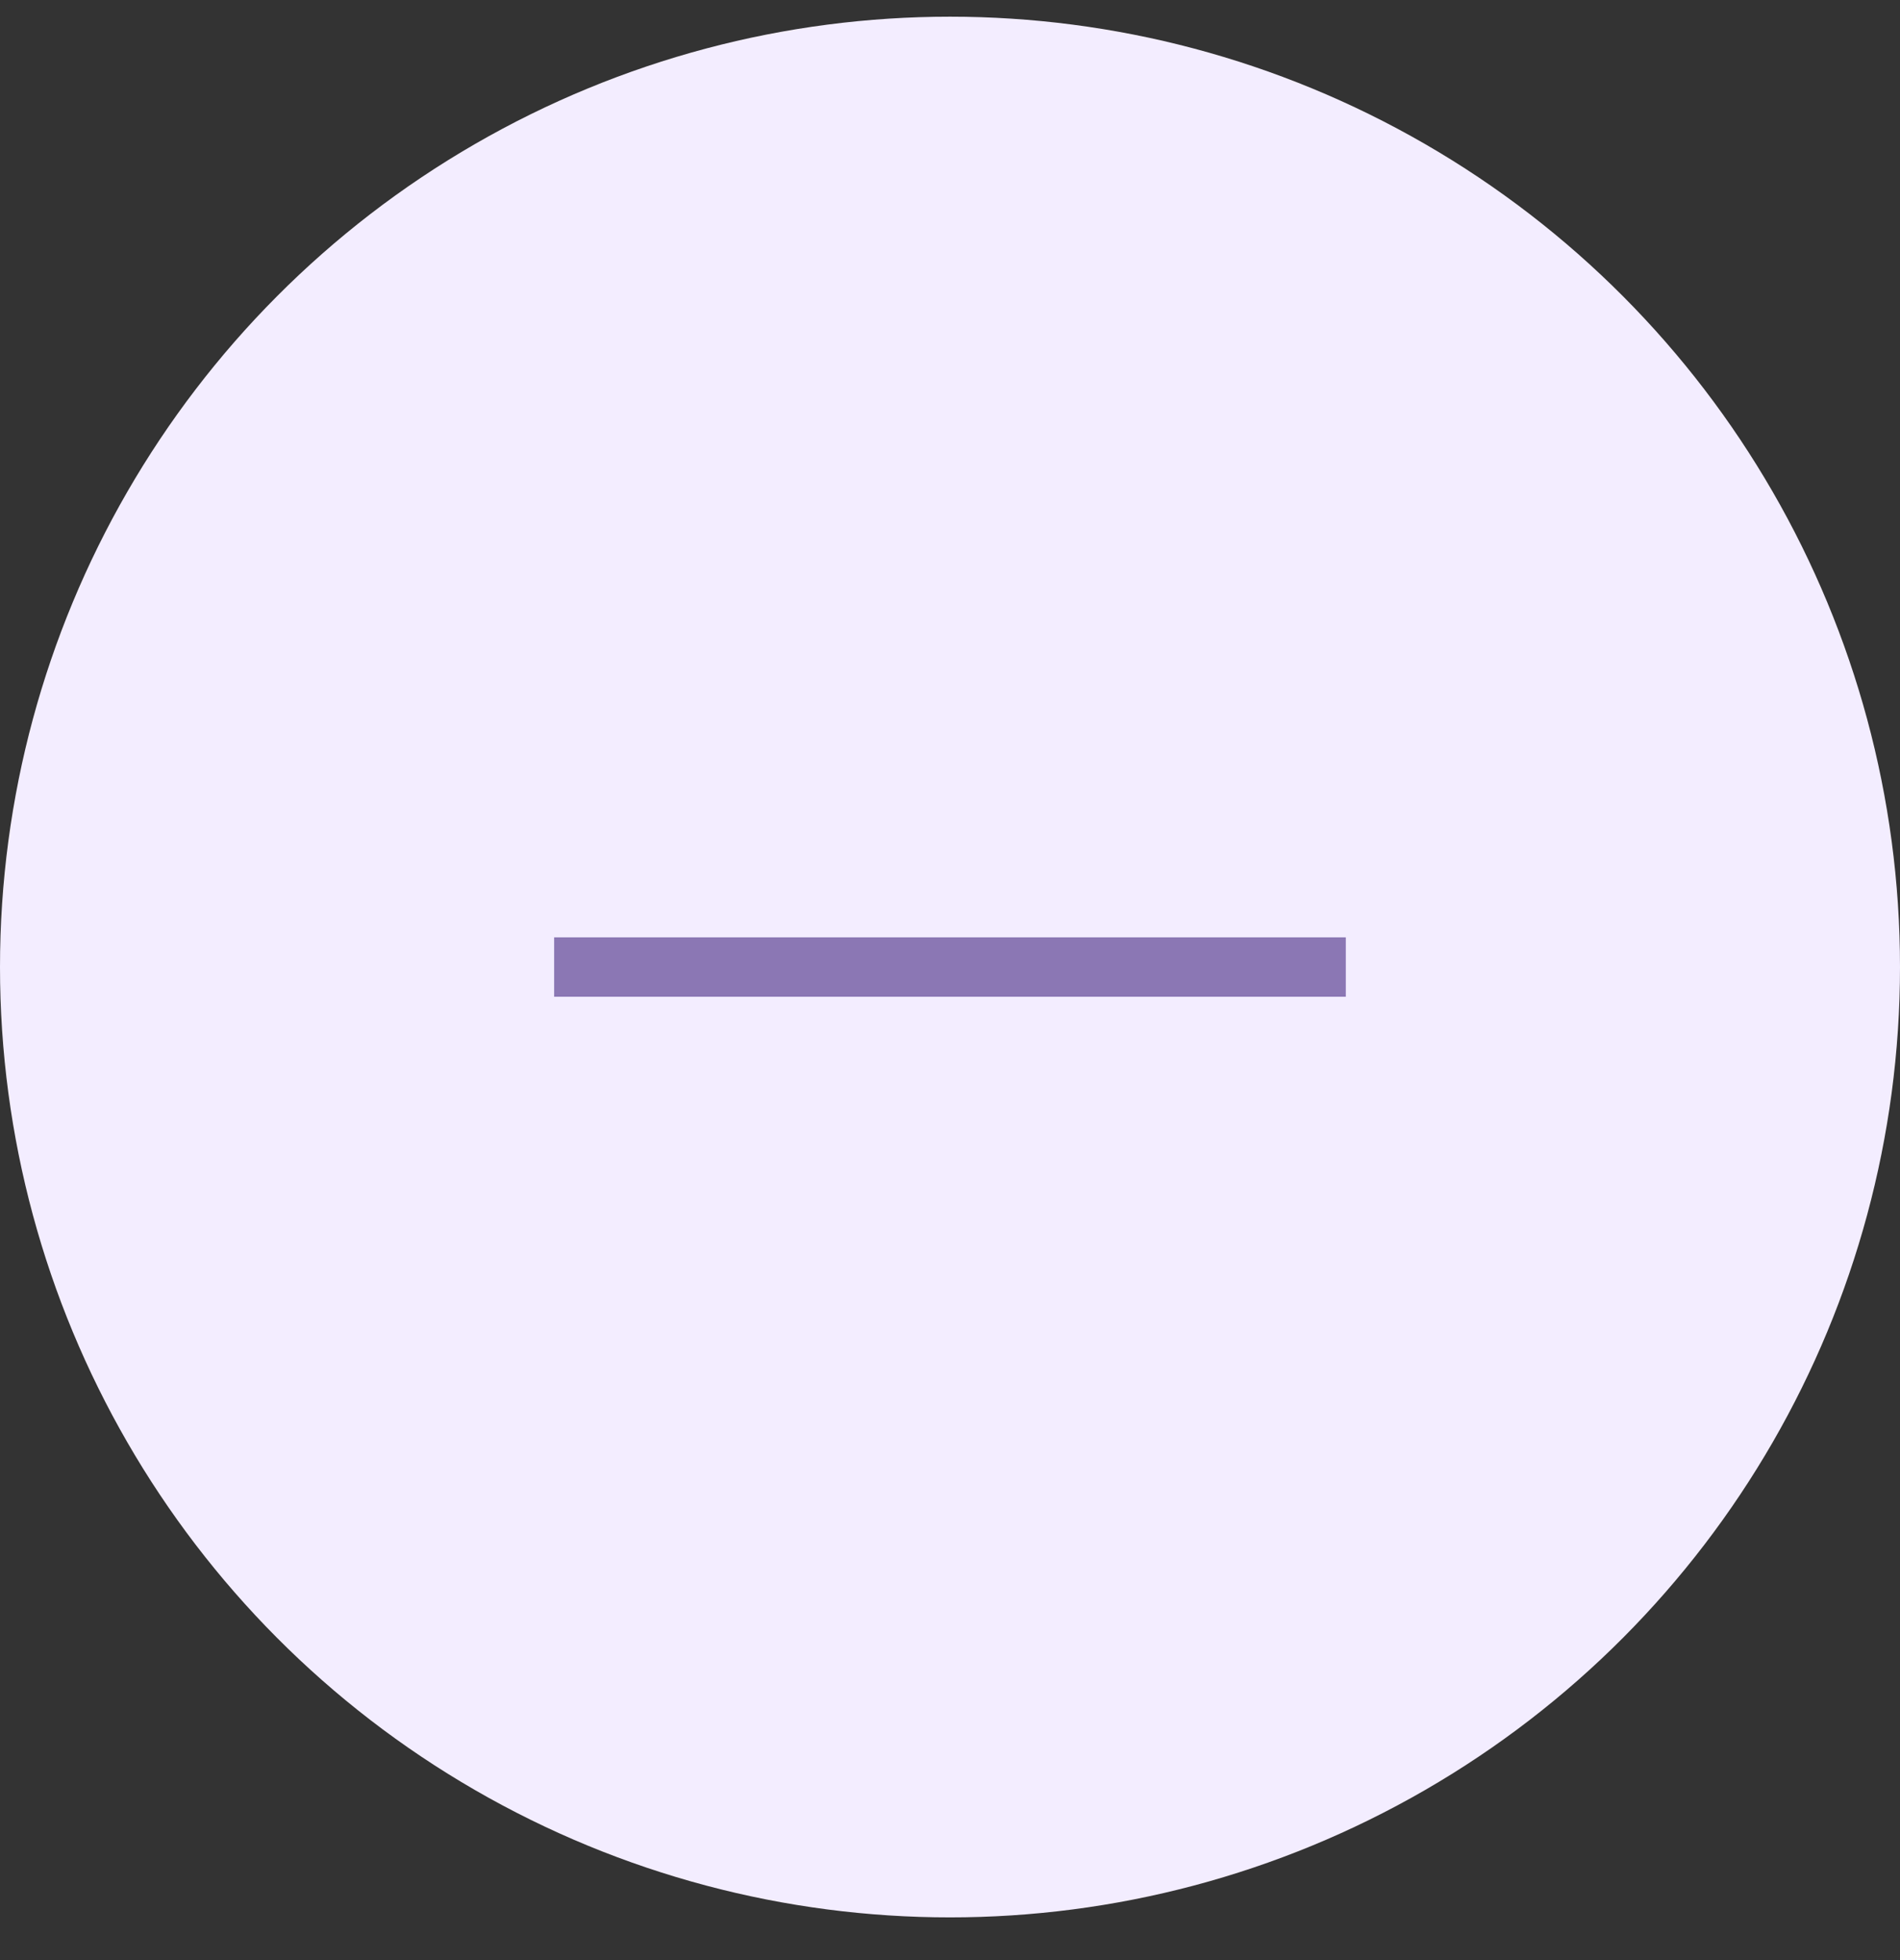 <svg width="32" height="33" viewBox="0 0 32 33" fill="none" xmlns="http://www.w3.org/2000/svg">
<rect x="0" y="0" width="32" height="33" fill="#333333" stroke="none"/>
<circle cx="16" cy="16.281" r="16" fill="#F3EDFF"/>
<path d="M9.333 16.281H22.666" stroke="#8B77B4" stokewidth="1.5" strokeLinecap="round"/>
</svg>
